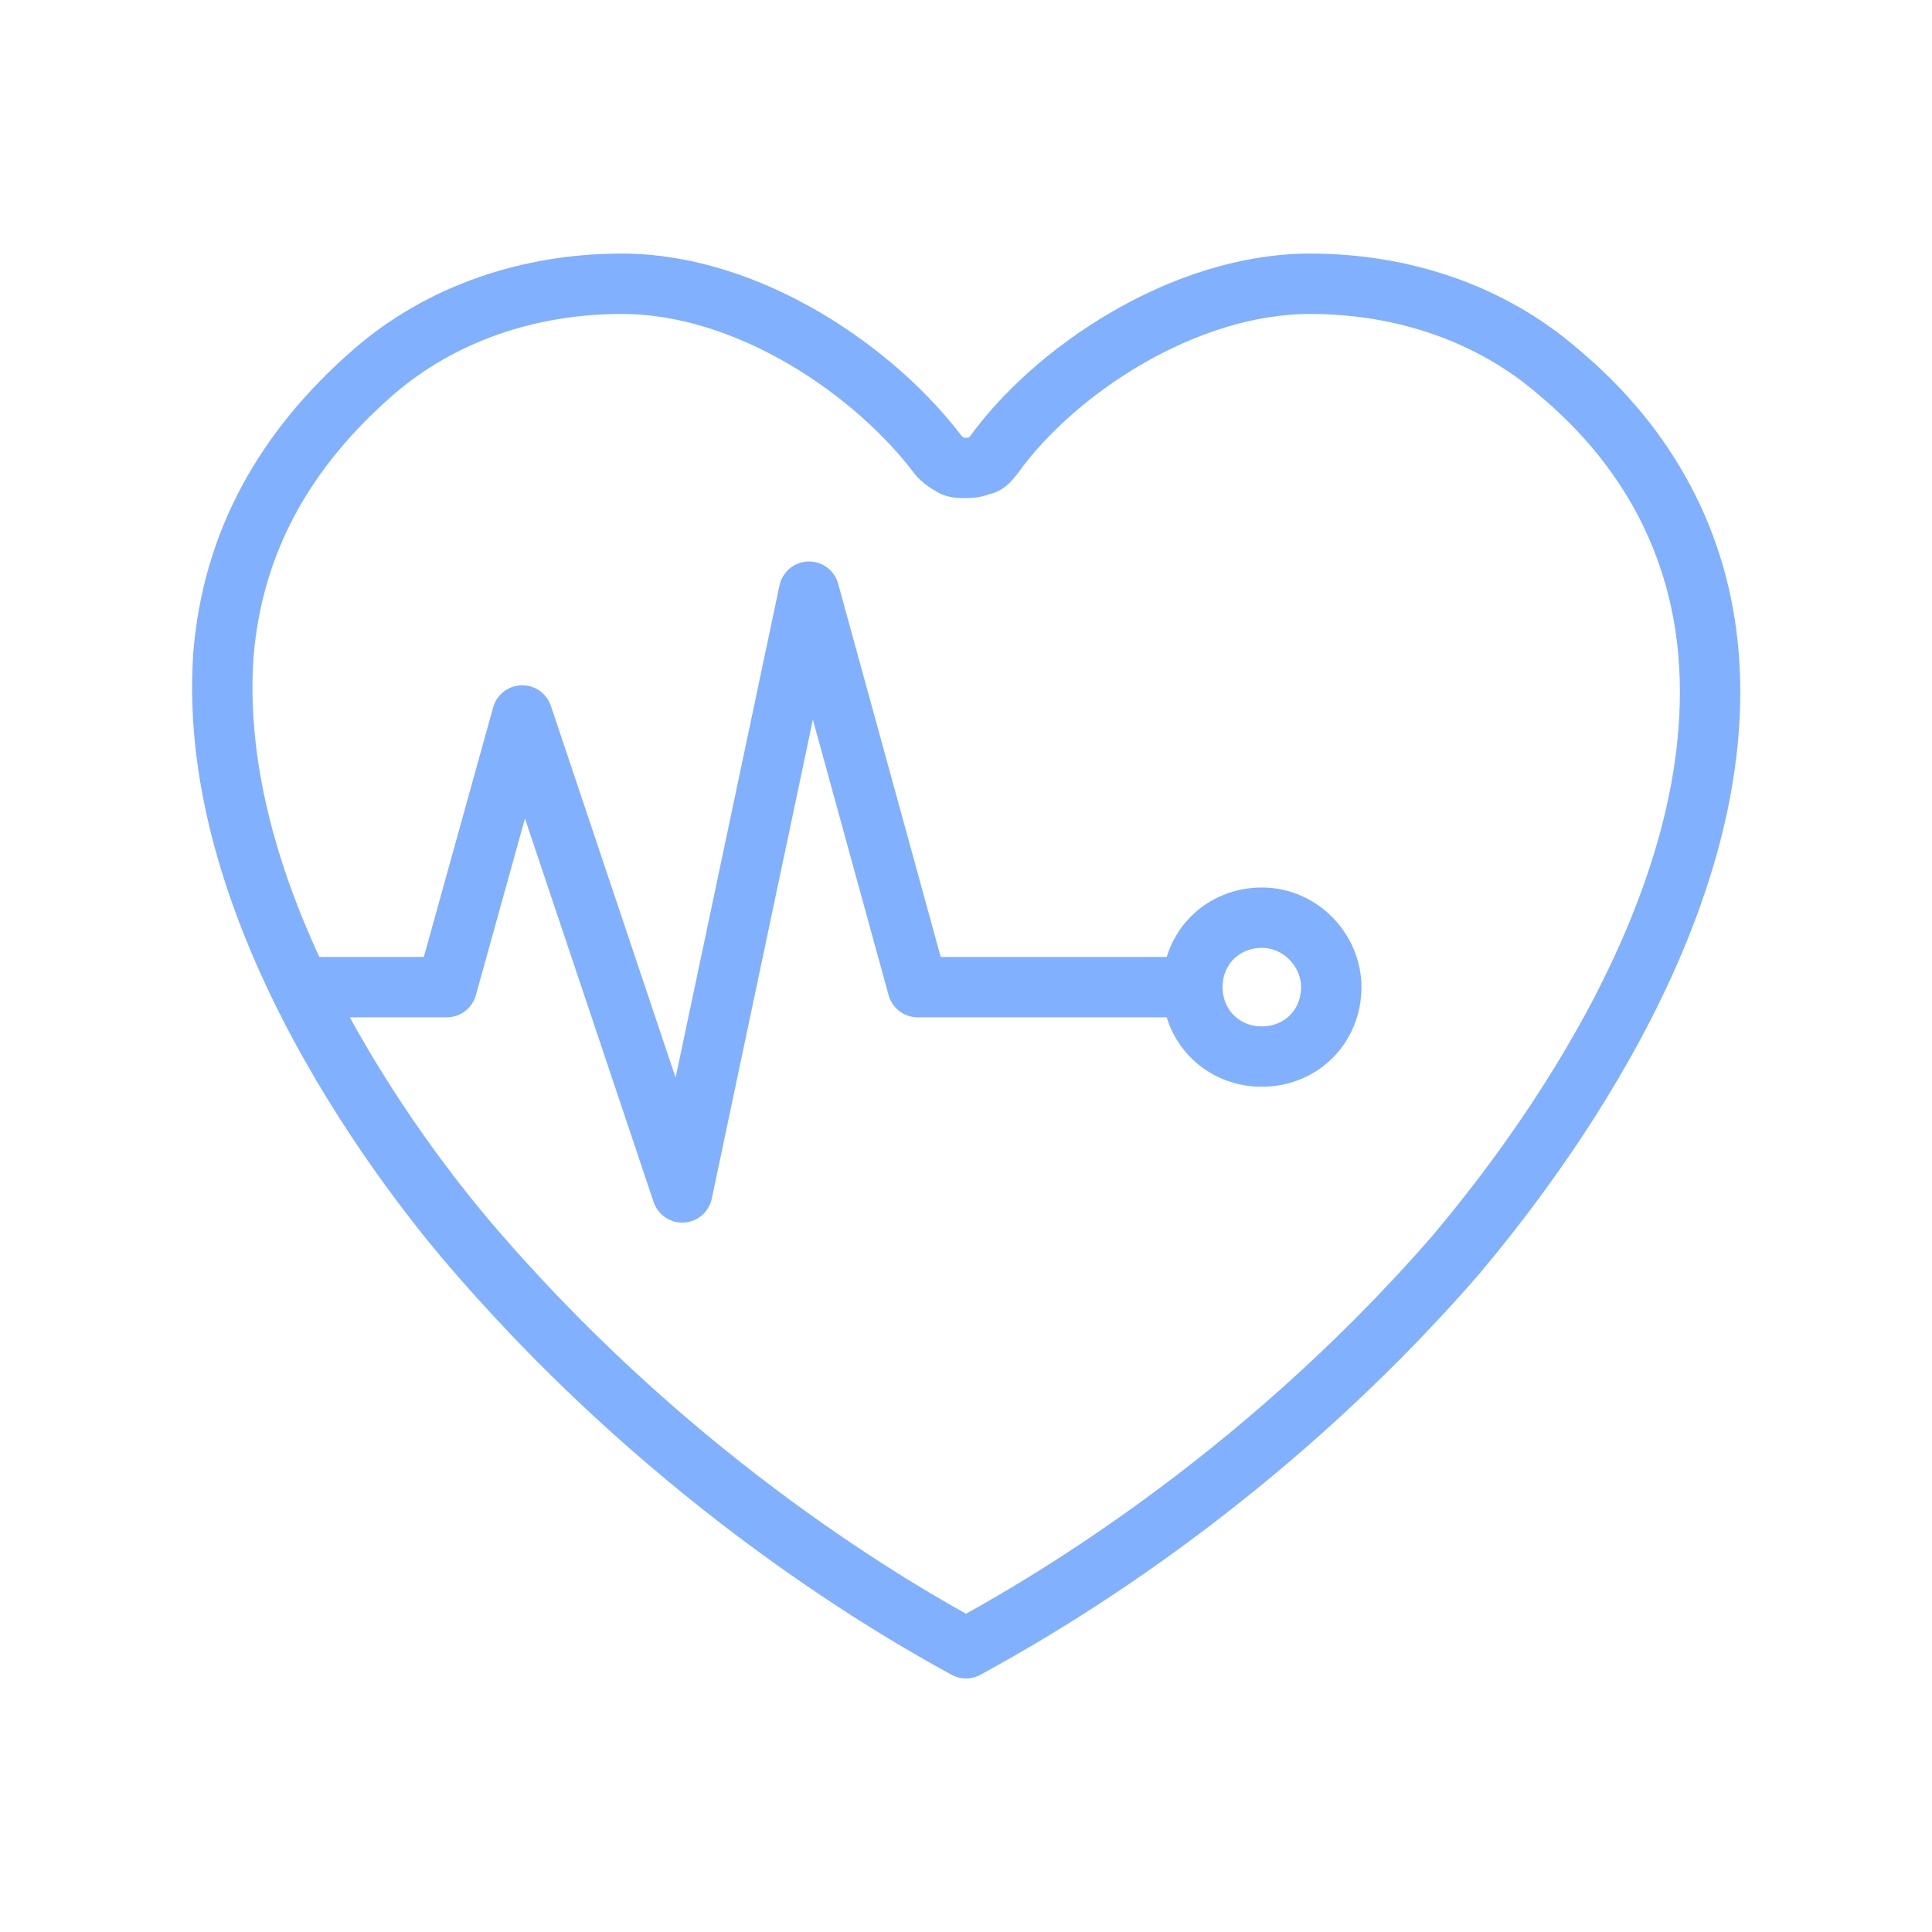 <?xml version="1.0" encoding="utf-8"?>
<!-- Generator: Adobe Illustrator 24.0.3, SVG Export Plug-In . SVG Version: 6.00 Build 0)  -->
<svg version="1.1" id="Layer_1" xmlns="http://www.w3.org/2000/svg" xmlns:xlink="http://www.w3.org/1999/xlink" x="0px" y="0px"
	 viewBox="0 0 64 64" style="enable-background:new 0 0 64 64;" xml:space="preserve">
<style type="text/css">
	.st0{fill:none;stroke:#81B0FE;stroke-width:2;stroke-linecap:round;stroke-linejoin:round;stroke-miterlimit:10;}
</style>
<g>
	<path class="st0" d="M20.6,9.4C20.6,9.4,20.6,9.4,20.6,9.4c-3.1,0-6,1-8.2,2.9c-3,2.6-4.7,5.7-5,9.4c-0.6,8.7,6.3,17.4,8.5,19.9
		c6.7,7.7,13.9,11.8,16.1,13c2.2-1.2,9.5-5.3,16.2-13c2.1-2.5,9.1-11.2,8.4-19.9c-0.3-3.7-2-6.9-5-9.4c-2.2-1.9-5.1-2.9-8.2-2.9
		c0,0,0,0,0,0c-4.2,0-8.5,2.9-10.5,5.7c-0.1,0.1-0.2,0.3-0.4,0.3c-0.2,0.1-0.4,0.1-0.5,0.1c-0.2,0-0.4,0-0.5-0.1
		c-0.2-0.1-0.3-0.2-0.4-0.3C29,12.3,24.8,9.4,20.6,9.4z"/>
</g>
<polyline class="st0" points="10.5,32.7 14.8,32.7 17.3,23.7 22.6,39.5 26.8,19.6 30.4,32.7 39.2,32.7 "/>
<path class="st0" d="M44.1,32.7c0,1.3-1,2.3-2.3,2.3s-2.3-1-2.3-2.3c0-1.3,1-2.3,2.3-2.3S44.1,31.5,44.1,32.7z"/>
</svg>
